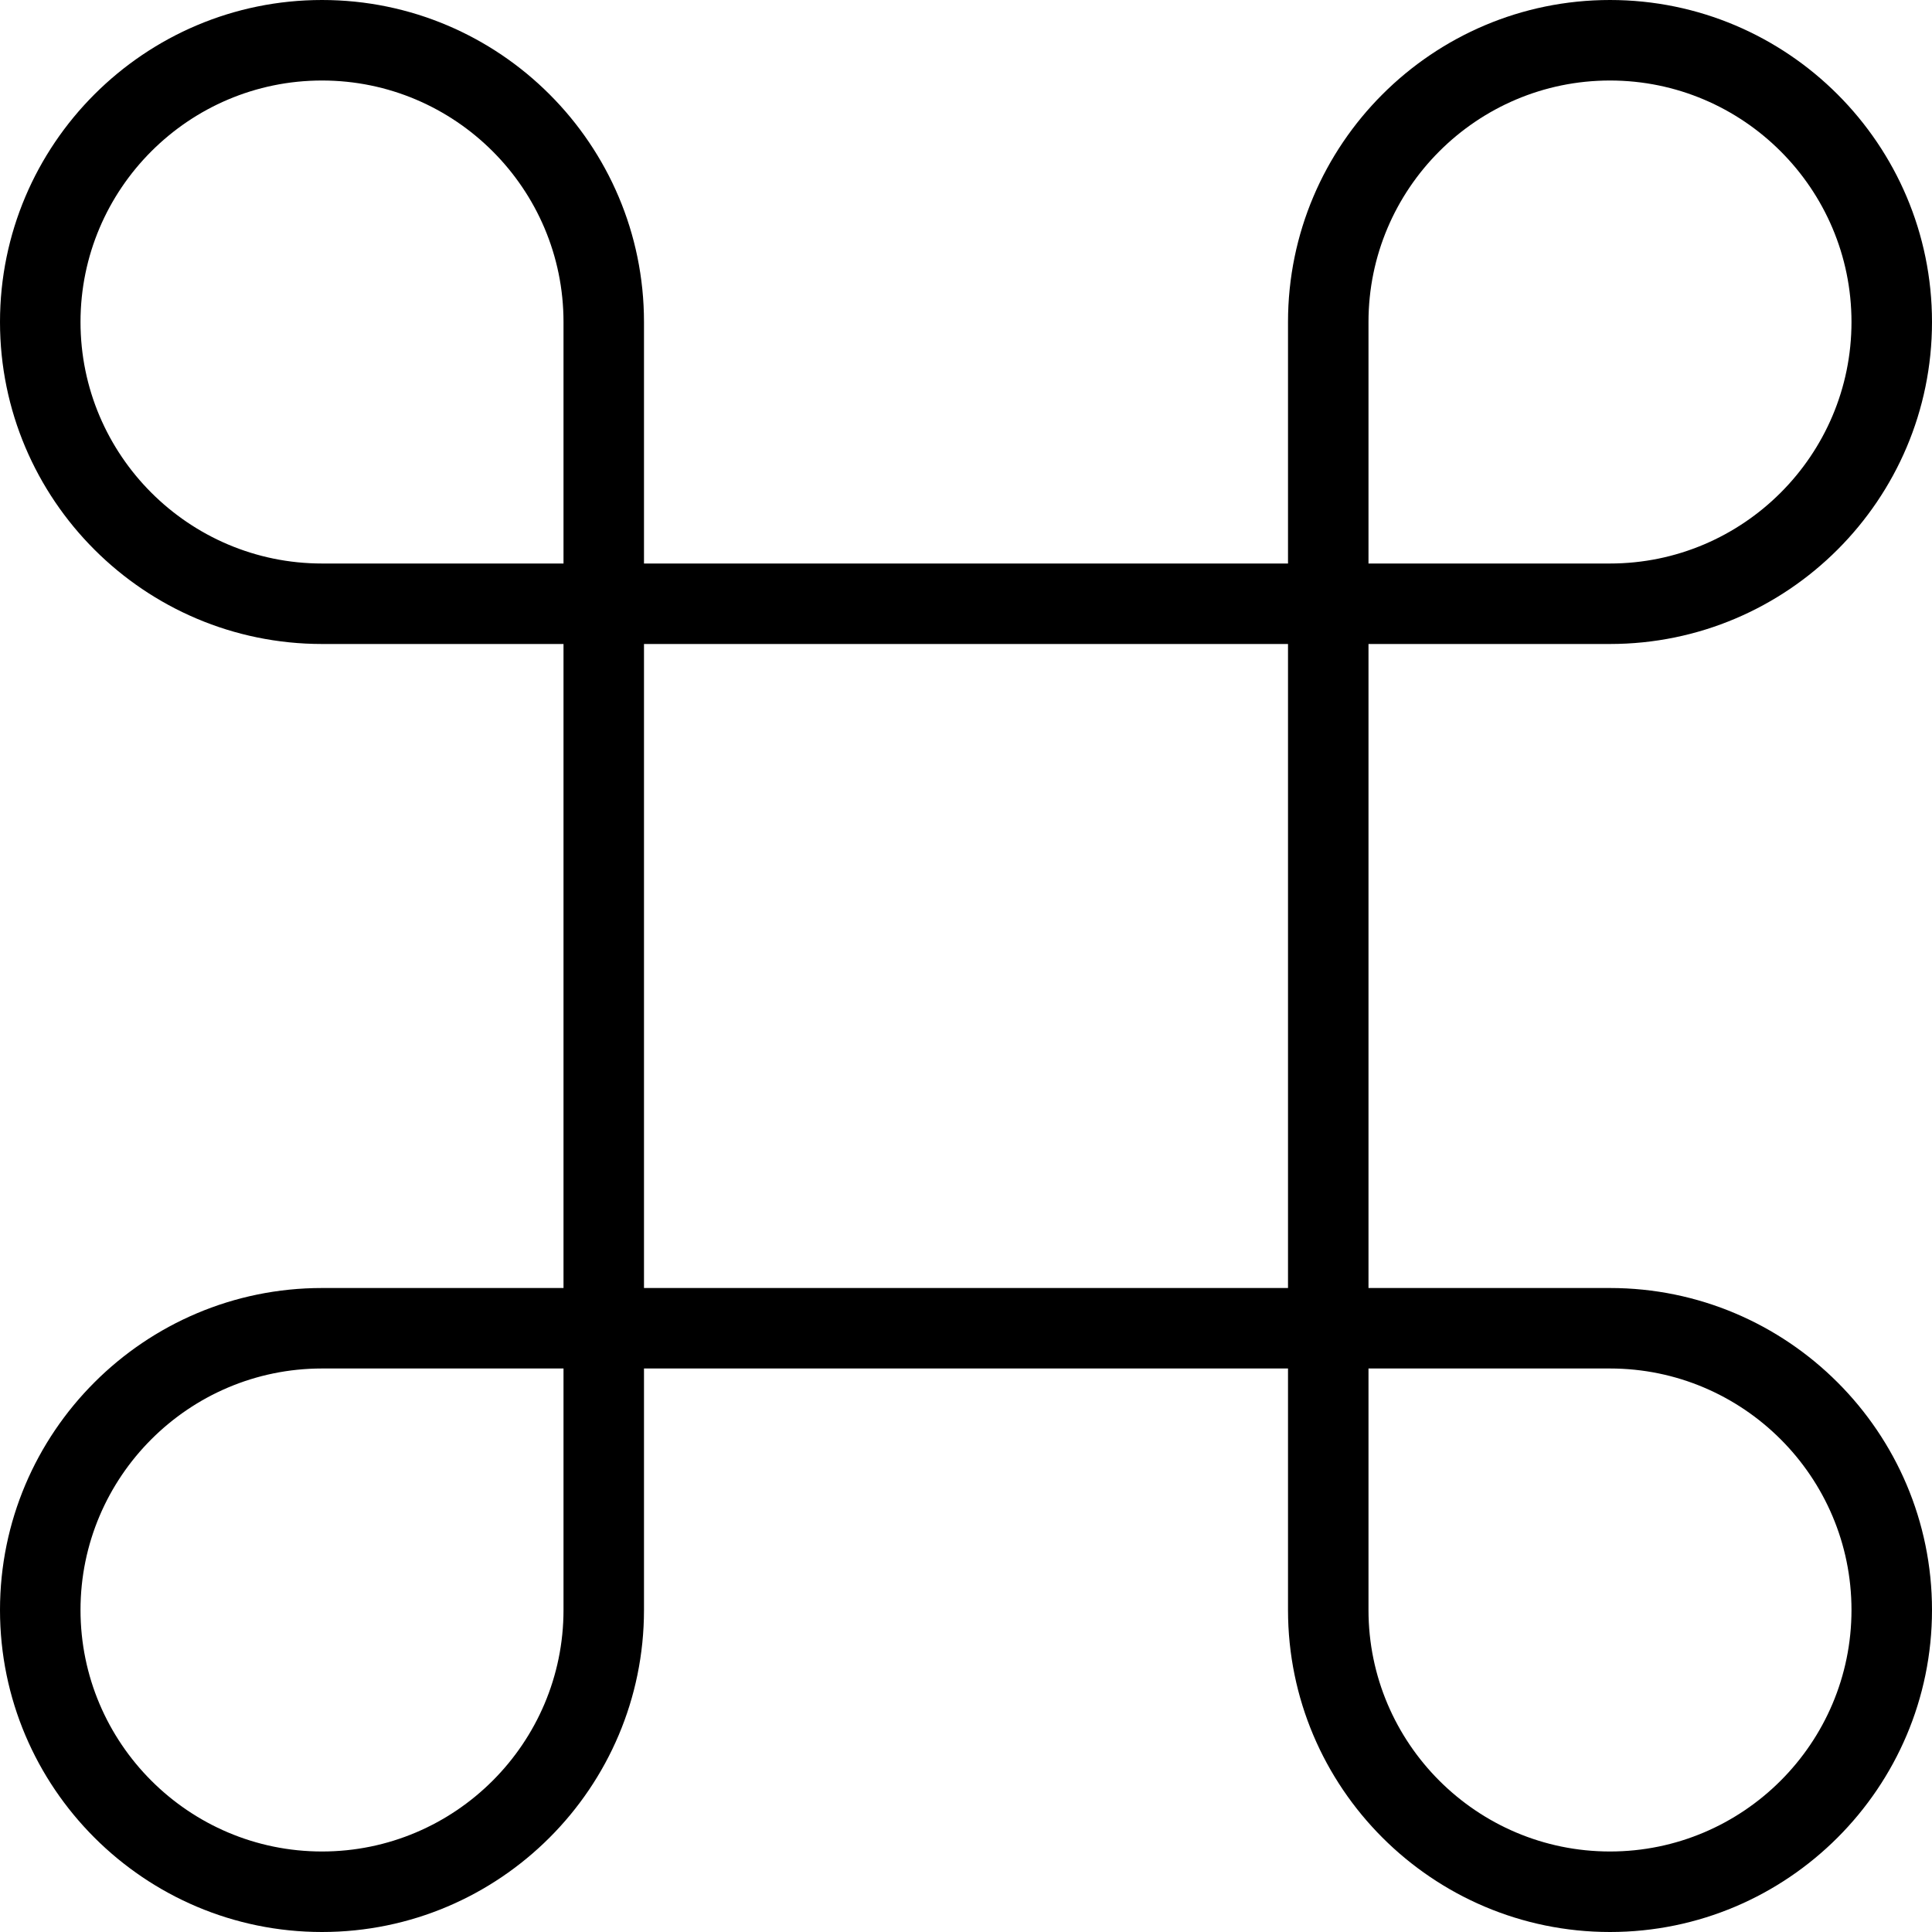 <svg xmlns="http://www.w3.org/2000/svg" fill="none" viewBox="0 0 70 70" height="70" width="70">
<g clip-path="url(#clip0_1995_13837)">
<path fill="black" d="M58.333 46.667H49.583V23.333H58.333C64.767 23.333 70 18.101 70 11.667C70 5.232 64.767 0 58.333 0C51.899 0 46.667 5.232 46.667 11.667V20.417H23.333V11.667C23.333 5.232 18.101 0 11.667 0C5.232 0 0 5.232 0 11.667C0 18.101 5.232 23.333 11.667 23.333H20.417V46.667H11.667C5.232 46.667 0 51.899 0 58.333C0 64.767 5.232 70 11.667 70C18.101 70 23.333 64.767 23.333 58.333V49.583H46.667V58.333C46.667 64.767 51.899 70 58.333 70C64.767 70 70 64.767 70 58.333C70 51.899 64.767 46.667 58.333 46.667ZM49.583 11.667C49.583 6.843 53.509 2.917 58.333 2.917C63.157 2.917 67.083 6.843 67.083 11.667C67.083 16.491 63.157 20.417 58.333 20.417H49.583V11.667ZM2.917 11.667C2.917 6.843 6.843 2.917 11.667 2.917C16.491 2.917 20.417 6.843 20.417 11.667V20.417H11.667C6.843 20.417 2.917 16.491 2.917 11.667ZM20.417 58.333C20.417 63.157 16.491 67.083 11.667 67.083C6.843 67.083 2.917 63.157 2.917 58.333C2.917 53.509 6.843 49.583 11.667 49.583H20.417V58.333ZM23.333 23.333H46.667V46.667H23.333V23.333ZM58.333 67.083C53.509 67.083 49.583 63.157 49.583 58.333V49.583H58.333C63.157 49.583 67.083 53.509 67.083 58.333C67.083 63.157 63.157 67.083 58.333 67.083Z"></path>
</g>
<defs>
<clipPath id="clip0_1995_13837">
<rect fill="white" height="70" width="70"></rect>
</clipPath>
</defs>
</svg>
